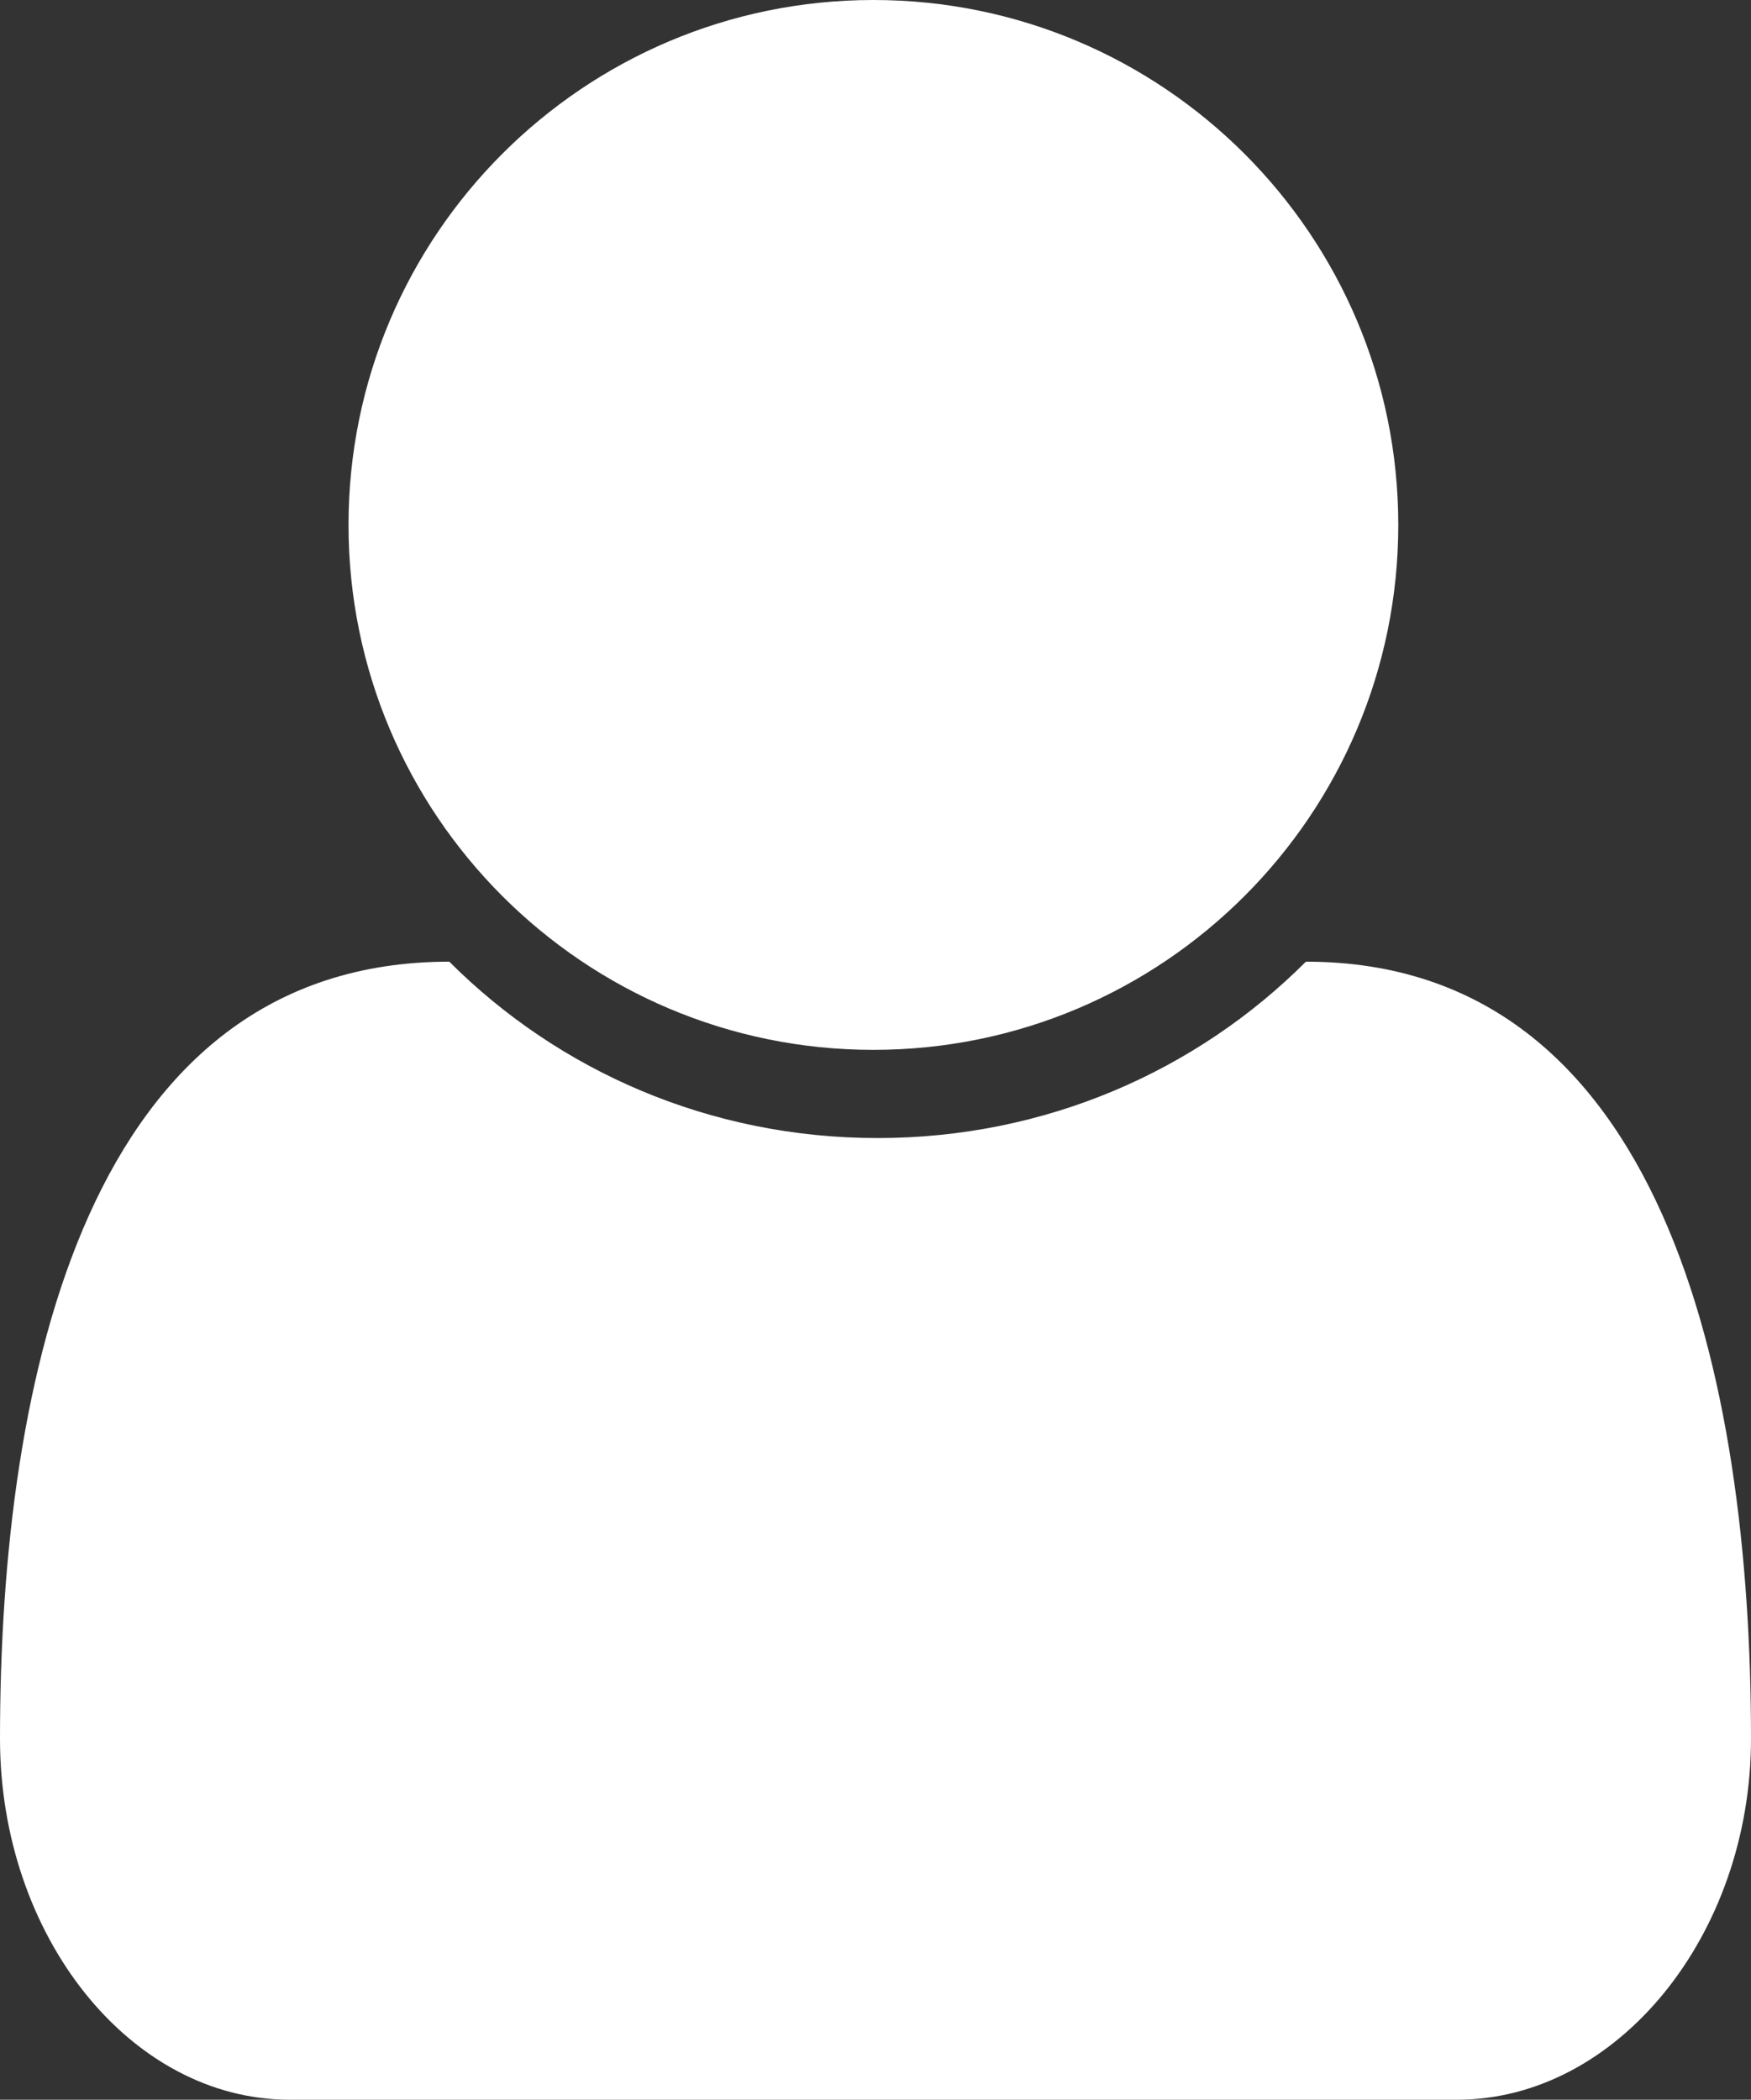<?xml version="1.0" encoding="UTF-8"?> <!-- Generator: Adobe Illustrator 24.0.0, SVG Export Plug-In . SVG Version: 6.00 Build 0) --> <svg xmlns="http://www.w3.org/2000/svg" xmlns:xlink="http://www.w3.org/1999/xlink" id="Layer_1" x="0px" y="0px" viewBox="0 0 41.7 50" style="enable-background:new 0 0 41.7 50;" xml:space="preserve"><rect x="0" y="0" width="41.7" height="50" fill="#333333" stroke="none"/> <style type="text/css"> .st0{clip-path:url(#SVGID_2_);fill:#FFFFFF;} </style> <g> <defs> <rect id="SVGID_1_" width="41.7" height="50"></rect> </defs> <clipPath id="SVGID_2_"> <use xlink:href="#SVGID_1_" style="overflow:visible;"></use> </clipPath> <path class="st0" d="M33.3,12.5C33.3,5.6,27.7,0,20.8,0C13.9,0,8.3,5.6,8.3,12.5c0,6.9,5.6,12.5,12.5,12.5 C27.7,25,33.3,19.4,33.3,12.5 M41.7,41.4c0-8.6-2.1-18.5-10.6-18.5c-2.6,2.6-6.2,4.2-10.2,4.2c-4,0-7.6-1.6-10.2-4.2 C2.1,22.9,0,32.8,0,41.4C0,46.1,3.1,50,6.9,50h27.8C38.5,50,41.7,46.1,41.7,41.4"></path> </g> </svg> 